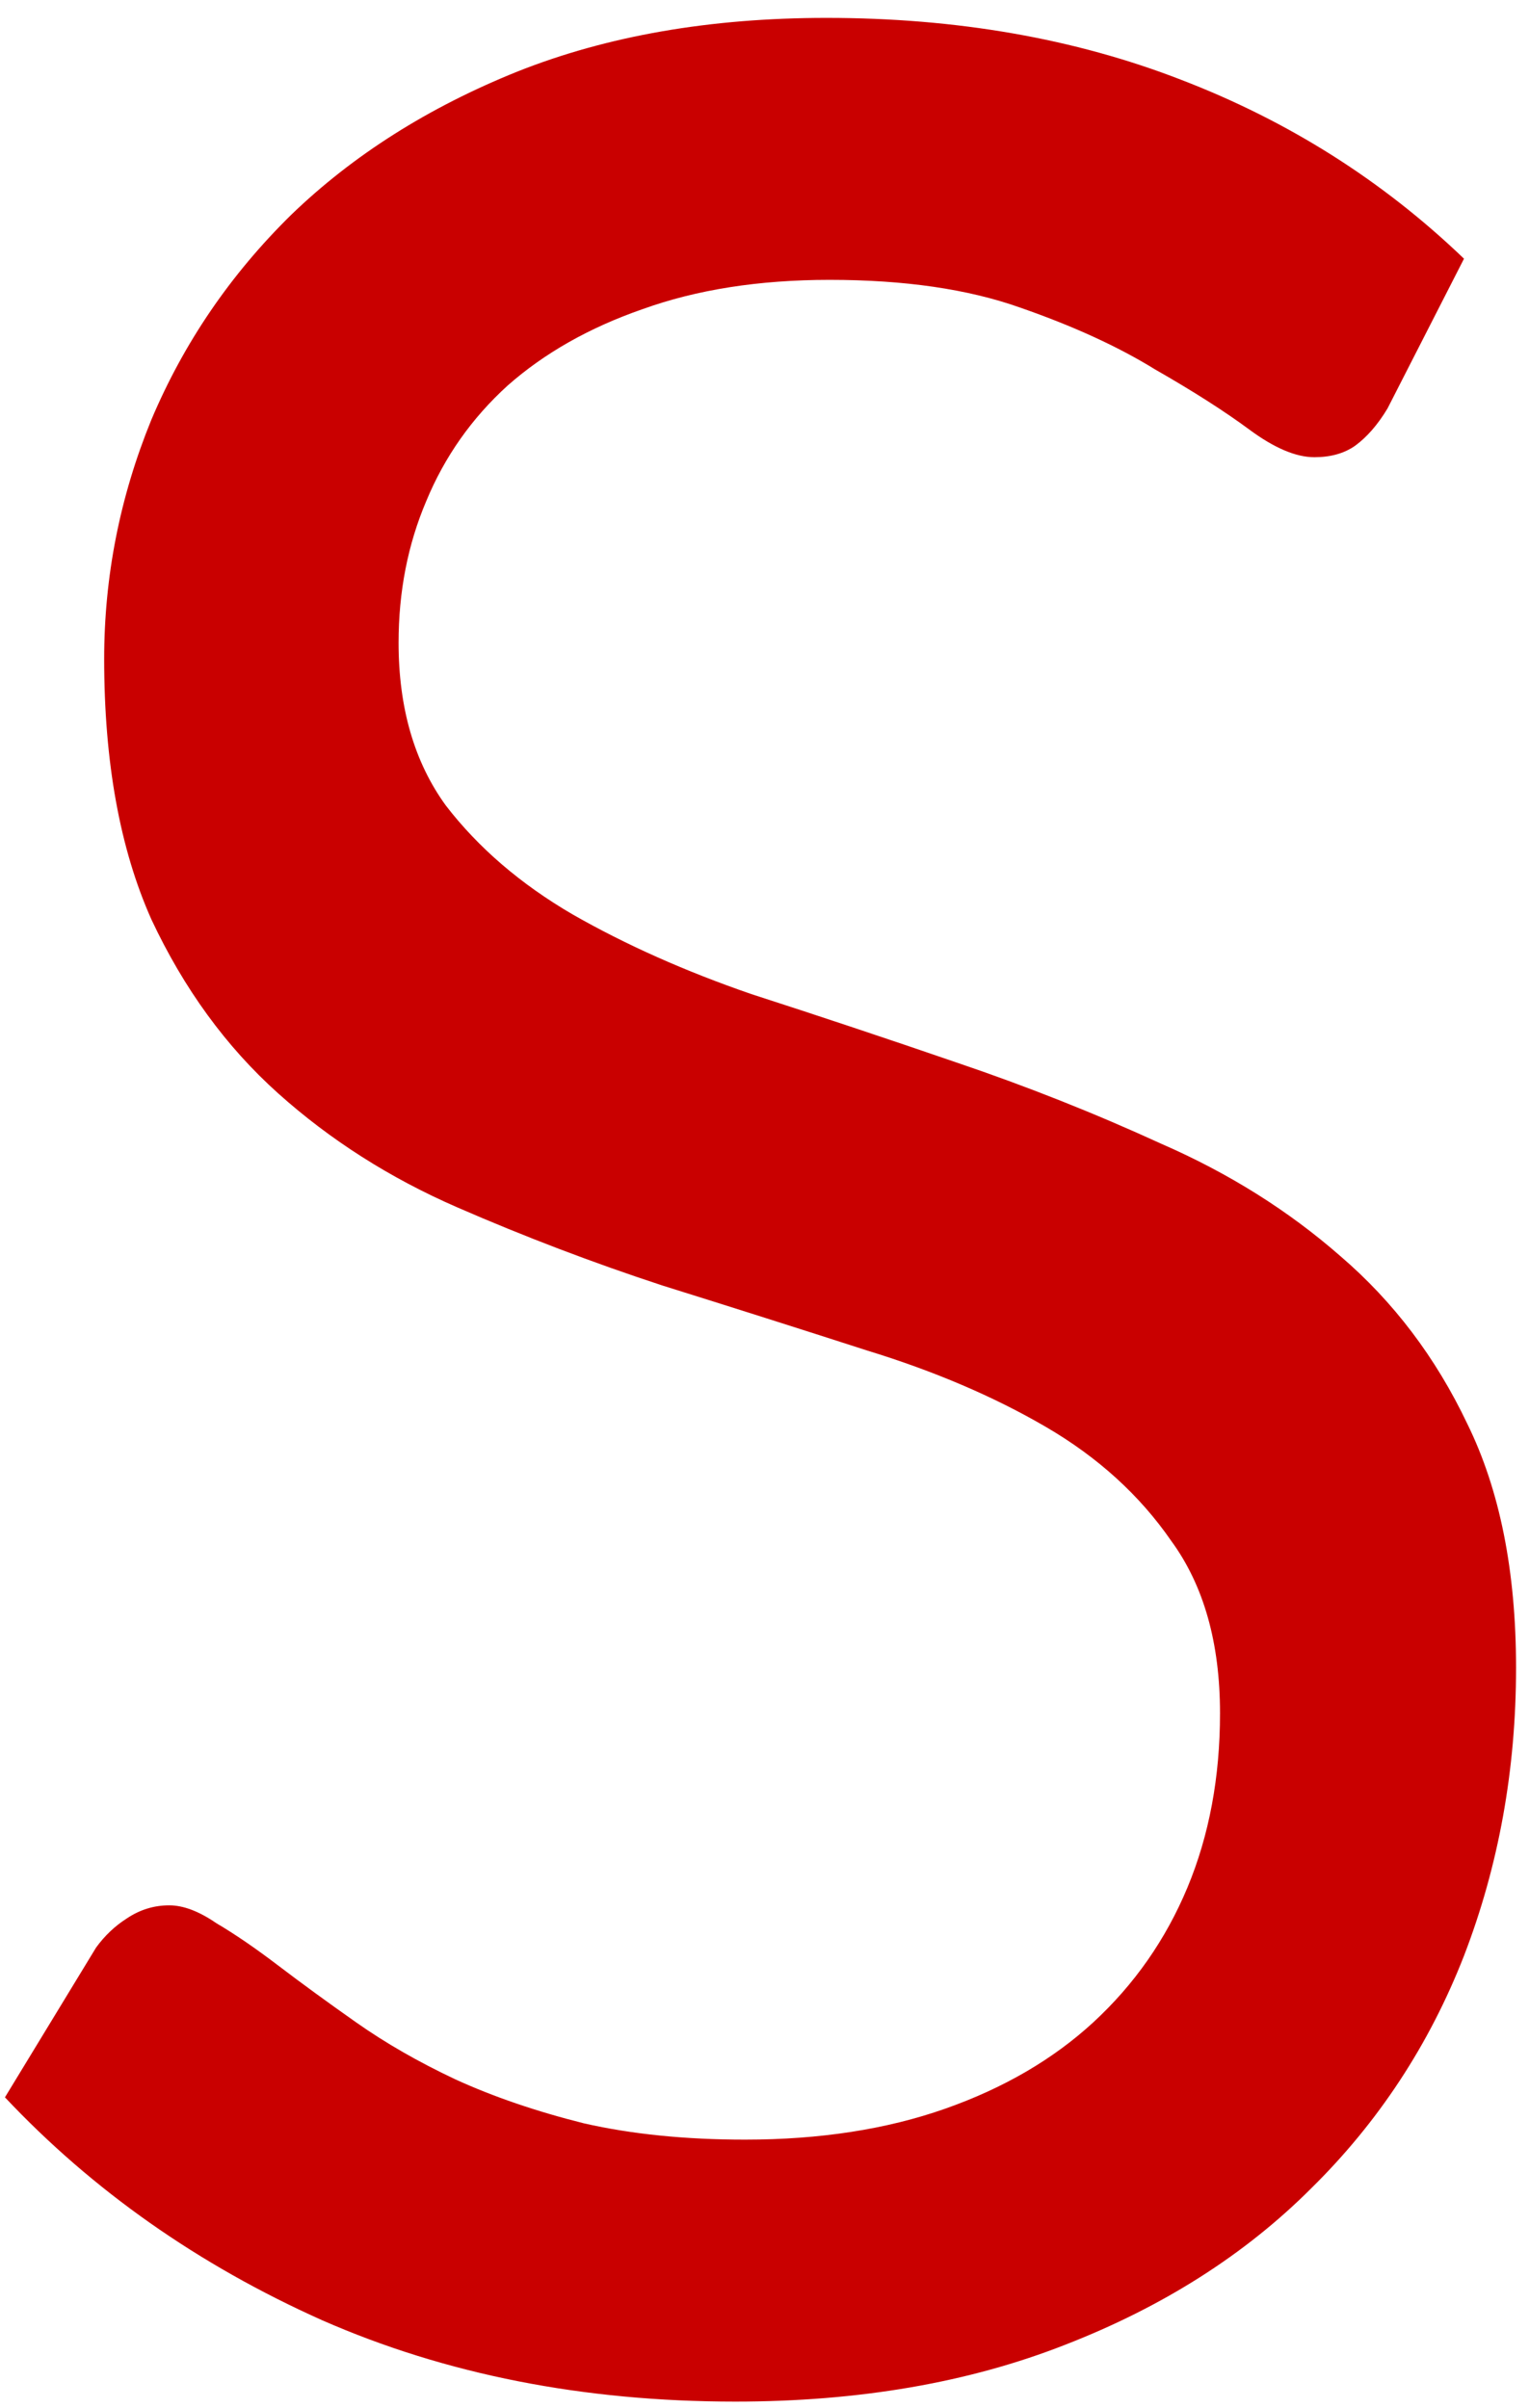 <svg width="47" height="74" viewBox="0 0 47 74" fill="none" xmlns="http://www.w3.org/2000/svg">
<path d="M42.652 12.55C42.352 13.05 42.018 13.433 41.652 13.7C41.318 13.933 40.902 14.05 40.402 14.05C39.835 14.05 39.168 13.767 38.402 13.2C37.635 12.633 36.668 12.017 35.502 11.35C34.368 10.65 32.985 10.017 31.352 9.45C29.752 8.883 27.802 8.6 25.502 8.6C23.335 8.6 21.418 8.9 19.752 9.5C18.118 10.067 16.735 10.85 15.602 11.85C14.502 12.85 13.668 14.033 13.102 15.4C12.535 16.733 12.252 18.183 12.252 19.75C12.252 21.75 12.735 23.417 13.702 24.75C14.702 26.05 16.002 27.167 17.602 28.1C19.235 29.033 21.068 29.85 23.102 30.55C25.168 31.217 27.268 31.917 29.402 32.65C31.568 33.383 33.668 34.217 35.702 35.15C37.768 36.05 39.602 37.2 41.202 38.6C42.835 40 44.135 41.717 45.102 43.75C46.102 45.783 46.602 48.283 46.602 51.25C46.602 54.383 46.068 57.333 45.002 60.1C43.935 62.833 42.368 65.217 40.302 67.25C38.268 69.283 35.752 70.883 32.752 72.05C29.785 73.217 26.402 73.8 22.602 73.8C17.935 73.8 13.702 72.967 9.902 71.3C6.102 69.6 2.852 67.317 0.152 64.45L2.952 59.85C3.218 59.483 3.535 59.183 3.902 58.95C4.302 58.683 4.735 58.55 5.202 58.55C5.635 58.55 6.118 58.733 6.652 59.1C7.218 59.433 7.852 59.867 8.552 60.4C9.252 60.933 10.052 61.517 10.952 62.15C11.852 62.783 12.868 63.367 14.002 63.9C15.168 64.433 16.485 64.883 17.952 65.25C19.418 65.583 21.068 65.75 22.902 65.75C25.202 65.75 27.252 65.433 29.052 64.8C30.852 64.167 32.368 63.283 33.602 62.15C34.868 60.983 35.835 59.6 36.502 58C37.168 56.4 37.502 54.617 37.502 52.65C37.502 50.483 37.002 48.717 36.002 47.35C35.035 45.95 33.752 44.783 32.152 43.85C30.552 42.917 28.718 42.133 26.652 41.5C24.585 40.833 22.485 40.167 20.352 39.5C18.218 38.8 16.118 38 14.052 37.1C11.985 36.2 10.152 35.033 8.552 33.6C6.952 32.167 5.652 30.383 4.652 28.25C3.685 26.083 3.202 23.417 3.202 20.25C3.202 17.717 3.685 15.267 4.652 12.9C5.652 10.533 7.085 8.433 8.952 6.6C10.852 4.767 13.168 3.3 15.902 2.2C18.668 1.1 21.835 0.55 25.402 0.55C29.402 0.55 33.035 1.183 36.302 2.45C39.602 3.717 42.502 5.55 45.002 7.95L42.652 12.55Z" fill="#C90000"/>
</svg>
